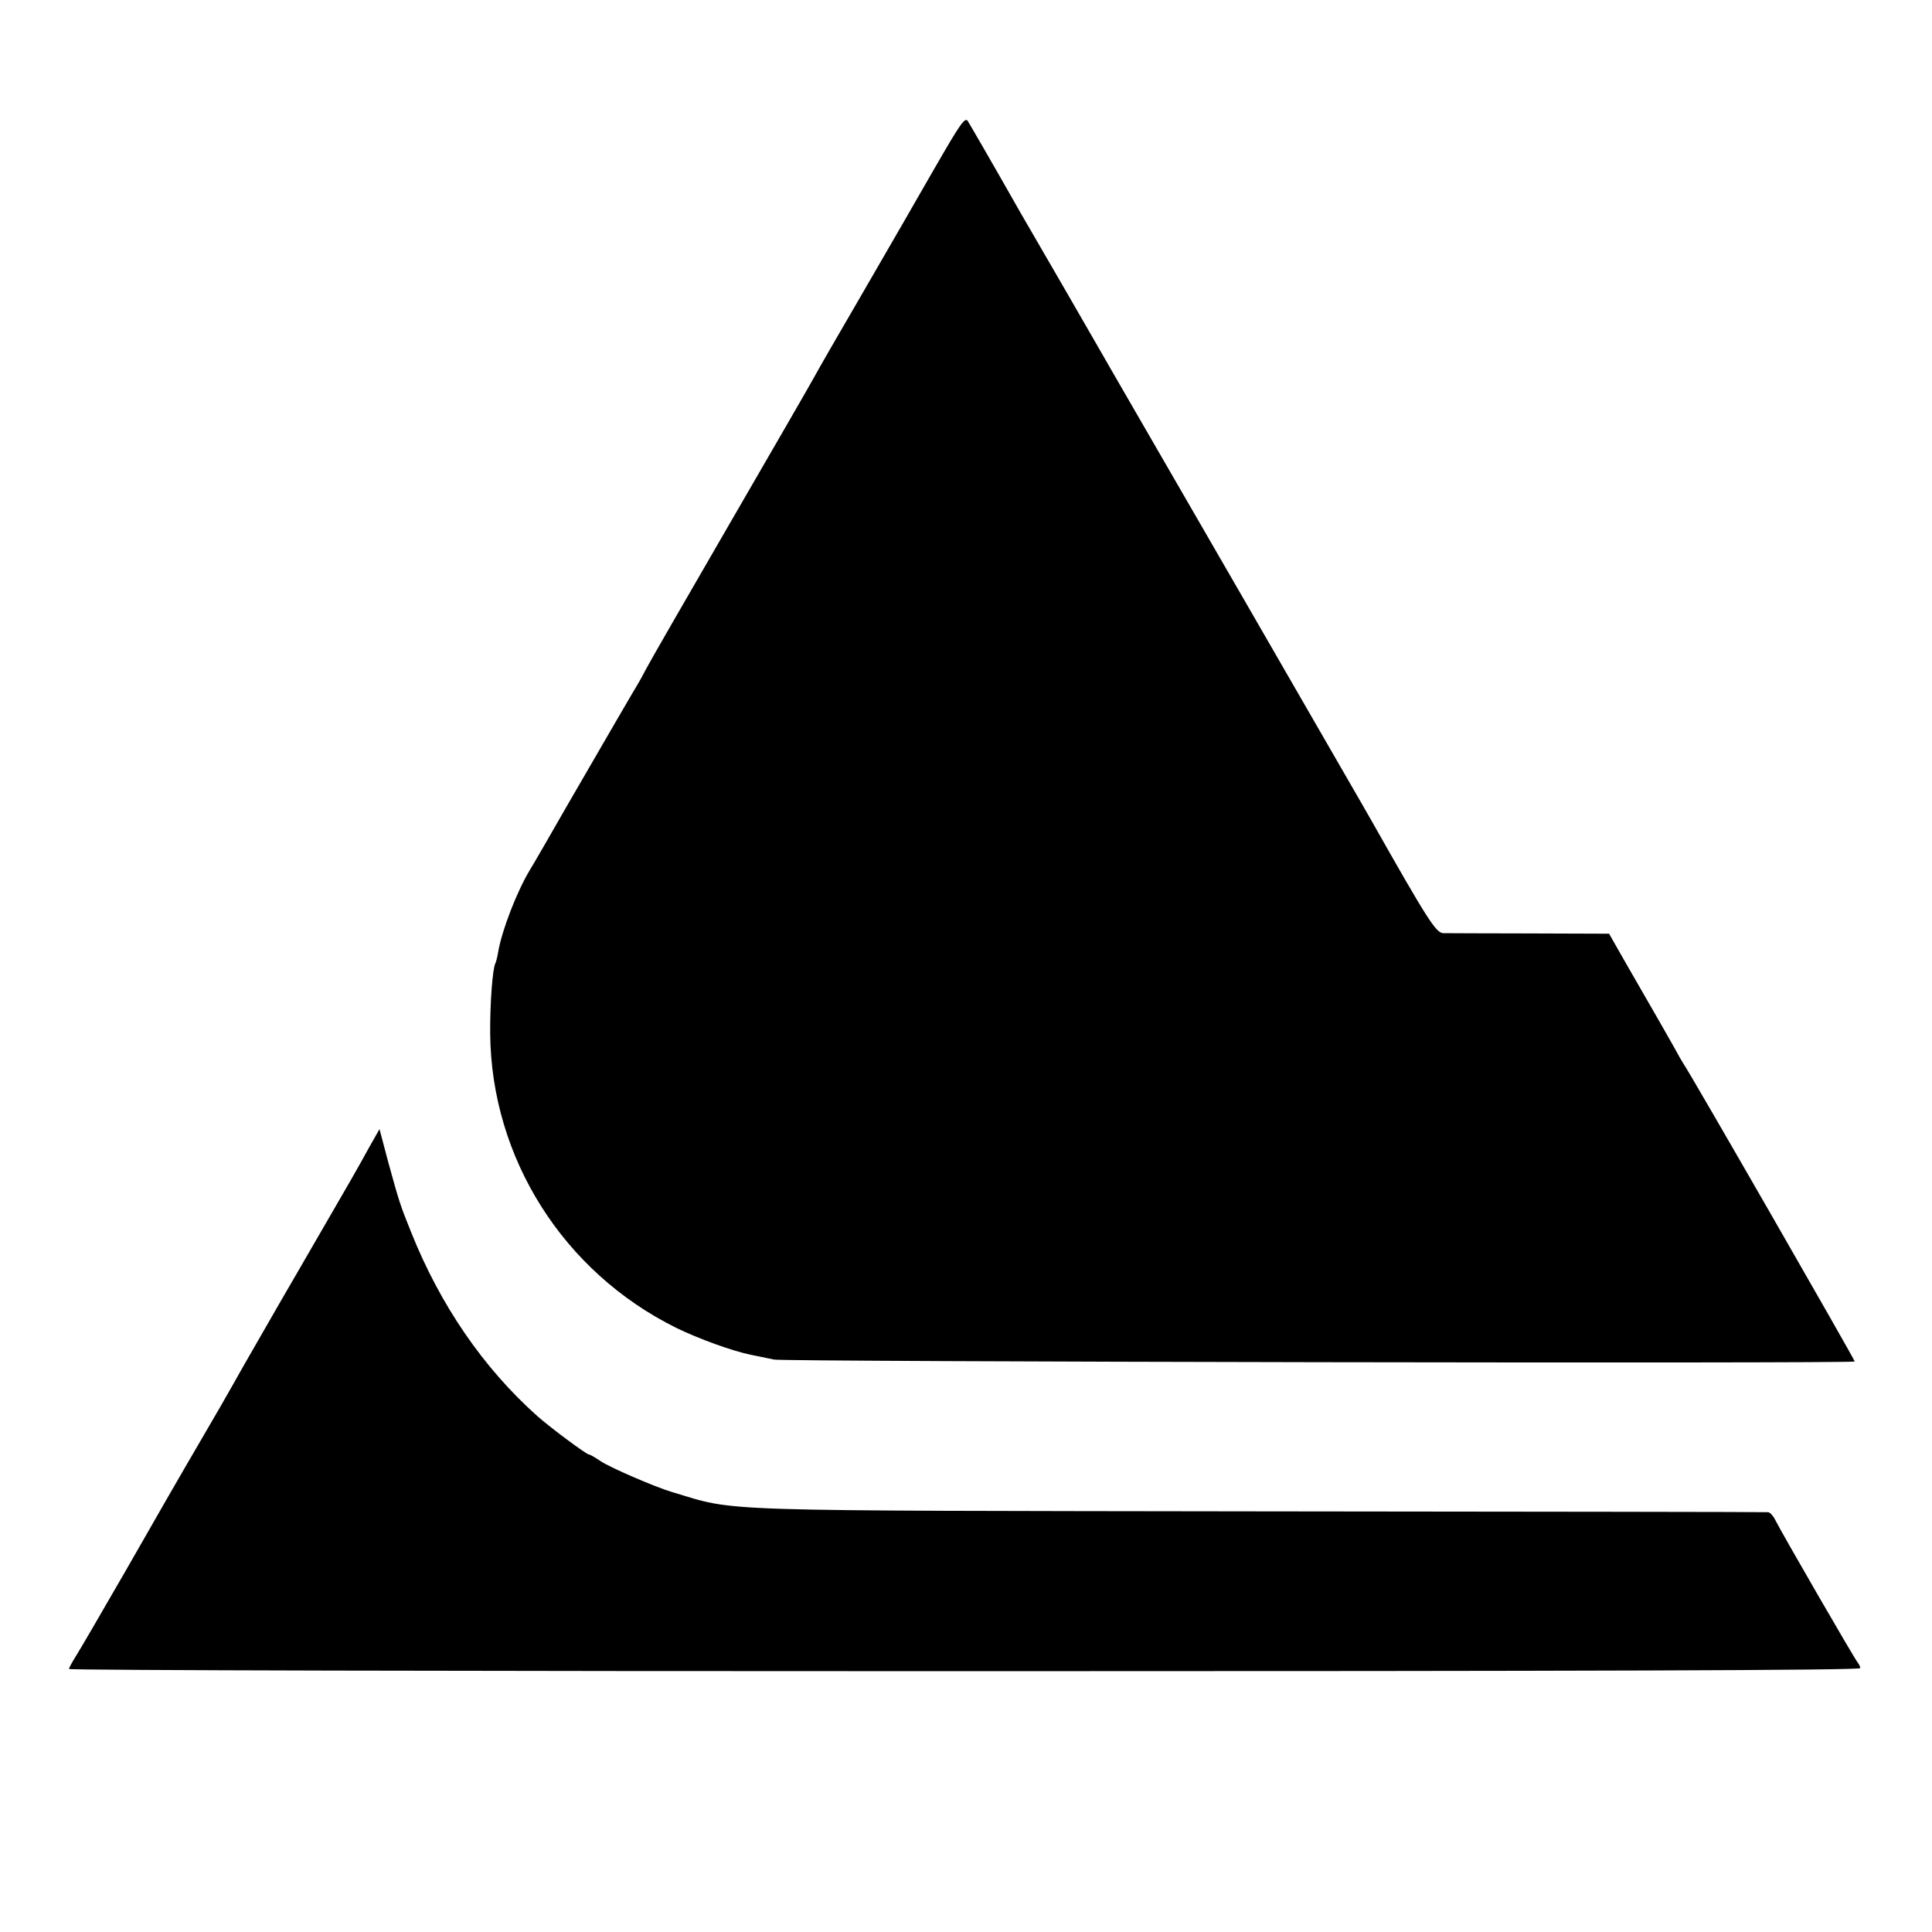 <?xml version="1.0" standalone="no"?>
<!DOCTYPE svg PUBLIC "-//W3C//DTD SVG 20010904//EN"
 "http://www.w3.org/TR/2001/REC-SVG-20010904/DTD/svg10.dtd">
<svg version="1.0" xmlns="http://www.w3.org/2000/svg"
 width="700pt" height="700pt" viewBox="0 0 700 700"
 preserveAspectRatio="xMidYMid meet">
<g transform="translate(0,700) scale(0.1,-0.1)"
fill="#000000" stroke="none">
<path d="M3390 6397 c-58 -100 -109 -190 -115 -200 -5 -9 -75 -130 -155 -268
-80 -137 -157 -271 -171 -297 -14 -26 -151 -263 -304 -527 -153 -264 -289
-500 -302 -525 -13 -25 -28 -52 -33 -60 -13 -21 -117 -200 -253 -435 -63 -110
-124 -216 -136 -235 -49 -81 -103 -222 -116 -299 -3 -19 -8 -37 -10 -41 -10
-16 -20 -145 -19 -255 4 -450 264 -863 674 -1066 82 -40 203 -84 272 -98 29
-6 67 -14 83 -17 32 -8 3915 -15 3915 -7 0 7 -602 1055 -620 1078 -4 6 -21 35
-37 65 -17 30 -63 111 -103 180 -40 69 -85 148 -101 176 l-29 51 -288 1 c-158
0 -299 1 -313 1 -26 1 -56 47 -259 406 -9 17 -220 381 -467 810 -248 429 -460
796 -471 815 -11 19 -86 150 -167 290 -81 140 -157 271 -168 290 -89 157 -182
318 -191 332 -10 14 -28 -12 -116 -165z"/>
<path d="M1337 2842 c-44 -80 -57 -103 -242 -422 -43 -74 -112 -193 -153 -265
-41 -71 -85 -148 -97 -170 -12 -22 -69 -121 -127 -220 -58 -99 -176 -304 -262
-455 -87 -151 -169 -292 -182 -312 -13 -21 -24 -41 -24 -45 0 -5 1460 -8 3245
-8 2260 0 3245 3 3245 11 0 5 -4 14 -9 20 -9 9 -275 469 -299 517 -7 15 -19
27 -25 28 -7 1 -833 2 -1837 3 -2028 3 -1894 -2 -2135 70 -61 18 -225 89 -259
112 -19 13 -38 24 -42 24 -9 0 -141 98 -188 140 -194 173 -351 401 -457 667
-40 99 -44 113 -83 255 l-31 117 -38 -67z"/>
</g>
</svg>
